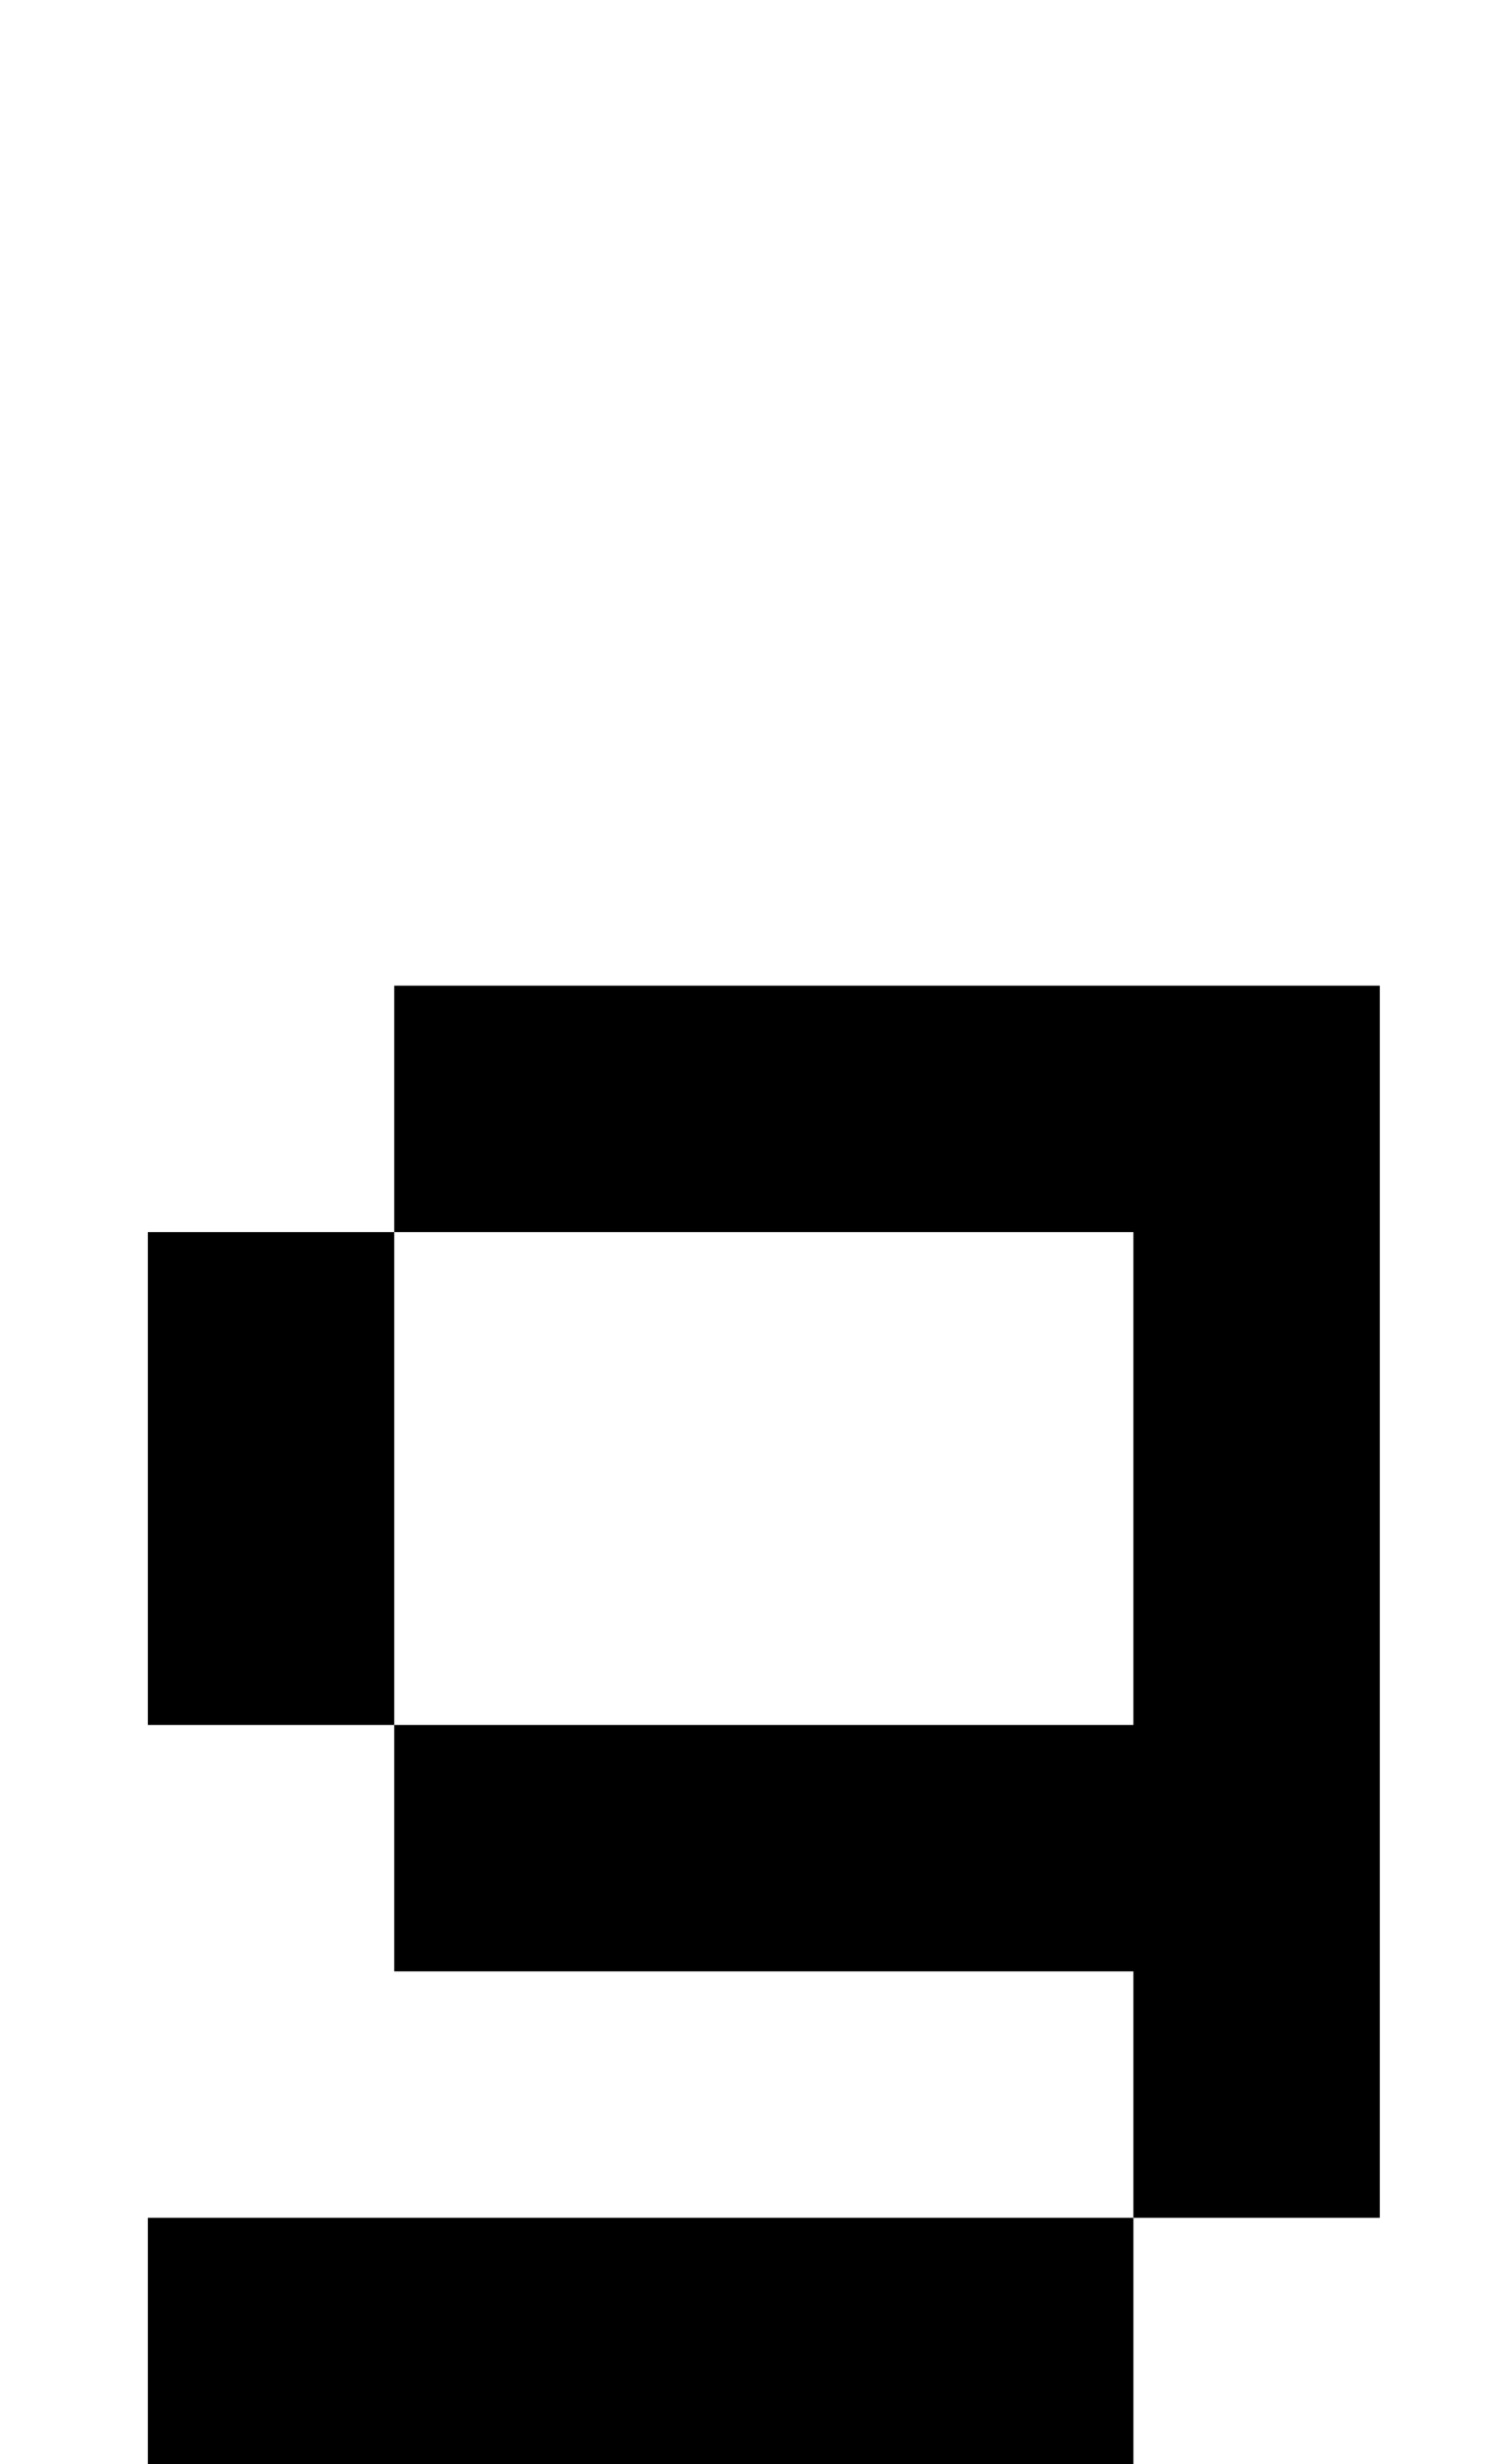 <?xml version="1.0" standalone="no"?>
<!DOCTYPE svg PUBLIC "-//W3C//DTD SVG 1.1//EN" "http://www.w3.org/Graphics/SVG/1.1/DTD/svg11.dtd" >
<svg xmlns="http://www.w3.org/2000/svg" xmlns:xlink="http://www.w3.org/1999/xlink" version="1.1" viewBox="-10 0 610 1000">
   <path fill="currentColor"
d="M150 400h300h100v500h-100v-100h-300v-100h-100v-200h100v200h300v-200h-300v-100zM50 900h400v100h-400v-100z" />
</svg>
